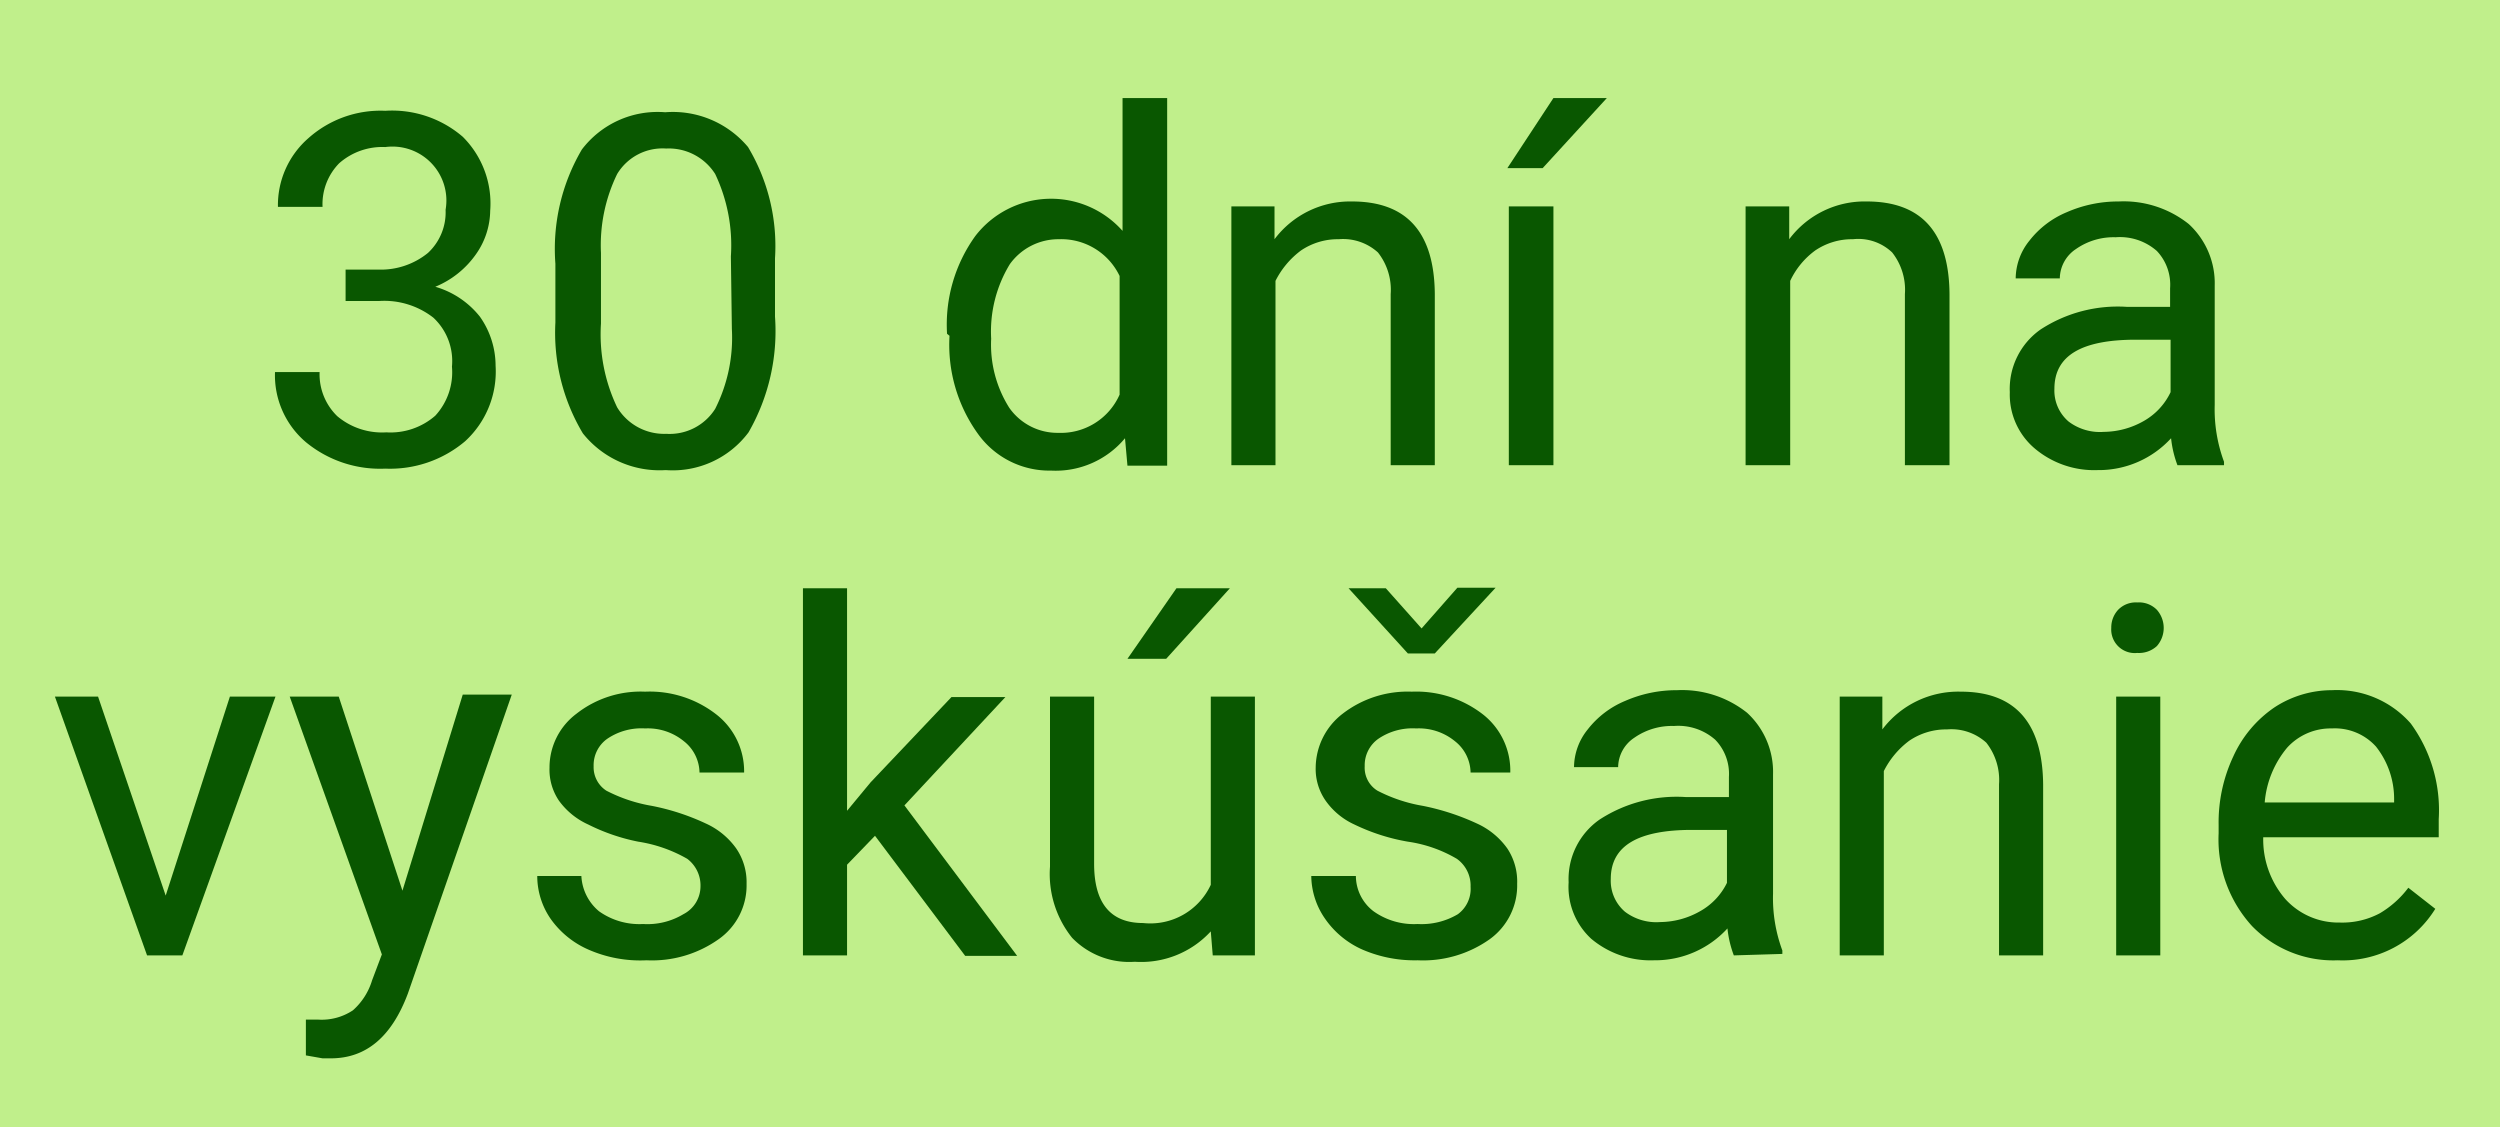 <svg xmlns="http://www.w3.org/2000/svg" width="51" height="23" viewBox="0 0 51 23">
  <defs>
    <style>
      .a {
        fill: #c0ef8b;
      }

      .b {
        fill: #095700;
      }
    </style>
  </defs>
  <title>30dni_kategorie_mobil</title>
  <rect class="a" width="51" height="23"/>
  <g>
    <path class="b" d="M7.05,5.5h.68a1.52,1.52,0,0,0,1-.34,1.13,1.13,0,0,0,.36-.88A1.1,1.1,0,0,0,7.86,3a1.33,1.33,0,0,0-.94.33,1.19,1.19,0,0,0-.34.89H5.67a1.81,1.81,0,0,1,.62-1.4,2.21,2.21,0,0,1,1.57-.56,2.21,2.21,0,0,1,1.58.53A1.92,1.92,0,0,1,10,4.3a1.57,1.57,0,0,1-.3.9,1.89,1.89,0,0,1-.82.65,1.8,1.8,0,0,1,.91.61,1.74,1.74,0,0,1,.32,1A1.93,1.93,0,0,1,9.49,9a2.37,2.37,0,0,1-1.63.56,2.38,2.38,0,0,1-1.62-.54,1.79,1.79,0,0,1-.63-1.43h.91a1.19,1.19,0,0,0,.36.9,1.42,1.42,0,0,0,1,.33,1.39,1.39,0,0,0,1-.34,1.31,1.31,0,0,0,.34-1,1.21,1.21,0,0,0-.38-1,1.63,1.63,0,0,0-1.1-.34H7.05Z" transform="translate(0 0)"/>
    <path class="b" d="M15.81,6.46a4.14,4.14,0,0,1-.54,2.36,1.93,1.93,0,0,1-1.69.77,2,2,0,0,1-1.69-.75,4,4,0,0,1-.56-2.26V5.38a4,4,0,0,1,.54-2.33,1.94,1.94,0,0,1,1.7-.76A2,2,0,0,1,15.26,3a3.93,3.93,0,0,1,.55,2.27Zm-.9-1.23a3.39,3.39,0,0,0-.32-1.68,1.12,1.12,0,0,0-1-.52,1.08,1.08,0,0,0-1,.52,3.31,3.31,0,0,0-.33,1.61V6.6a3.44,3.44,0,0,0,.33,1.71,1.12,1.12,0,0,0,1,.54,1.1,1.1,0,0,0,1-.51,3.22,3.22,0,0,0,.34-1.63Z" transform="translate(0 0)"/>
    <path class="b" d="M19.32,6.81a3.09,3.09,0,0,1,.58-2,1.95,1.95,0,0,1,3-.1V2h.91v7.5H23l-.05-.56a1.84,1.84,0,0,1-1.51.66,1.79,1.79,0,0,1-1.49-.75,3.11,3.11,0,0,1-.58-2Zm.9.1a2.41,2.41,0,0,0,.37,1.41,1.2,1.2,0,0,0,1,.51,1.31,1.31,0,0,0,1.25-.78V5.63a1.32,1.32,0,0,0-1.24-.75,1.22,1.22,0,0,0-1,.51A2.64,2.64,0,0,0,20.22,6.91Z" transform="translate(0 0)"/>
    <path class="b" d="M26,4.21l0,.67a1.93,1.93,0,0,1,1.58-.77c1.12,0,1.68.63,1.69,1.89V9.49h-.9V6a1.23,1.23,0,0,0-.26-.85,1.06,1.06,0,0,0-.8-.27,1.34,1.34,0,0,0-.77.23,1.75,1.75,0,0,0-.52.62V9.49h-.9V4.21Z" transform="translate(0 0)"/>
    <path class="b" d="M31.69,2h1.09L31.47,3.43h-.72Zm0,7.49h-.91V4.21h.91Z" transform="translate(0 0)"/>
    <path class="b" d="M36.5,4.21l0,.67a1.92,1.92,0,0,1,1.58-.77c1.12,0,1.68.63,1.69,1.89V9.49h-.91V6a1.23,1.23,0,0,0-.26-.85,1,1,0,0,0-.8-.27,1.34,1.34,0,0,0-.77.23,1.62,1.62,0,0,0-.51.62V9.49h-.91V4.21Z" transform="translate(0 0)"/>
    <path class="b" d="M44.42,9.49a2.2,2.2,0,0,1-.13-.55,2,2,0,0,1-1.5.65,1.88,1.88,0,0,1-1.28-.44A1.44,1.44,0,0,1,41,8a1.48,1.48,0,0,1,.63-1.28,2.88,2.88,0,0,1,1.76-.46h.88V5.88A1,1,0,0,0,44,5.12a1.14,1.14,0,0,0-.84-.28,1.34,1.34,0,0,0-.81.24.73.73,0,0,0-.33.6h-.9a1.24,1.24,0,0,1,.28-.77,1.88,1.88,0,0,1,.76-.58,2.61,2.61,0,0,1,1.06-.22,2.13,2.13,0,0,1,1.43.46,1.64,1.64,0,0,1,.53,1.26V8.26a3.08,3.08,0,0,0,.19,1.16v.07Zm-1.5-.68a1.67,1.67,0,0,0,.81-.22A1.33,1.33,0,0,0,44.28,8V6.93h-.71c-1.1,0-1.66.32-1.66,1a.83.83,0,0,0,.29.67A1.06,1.06,0,0,0,42.92,8.81Z" transform="translate(0 0)"/>
    <path class="b" d="M3.38,18.27l1.31-4.06h.93l-1.9,5.28H3L1.12,14.21H2Z" transform="translate(0 0)"/>
    <path class="b" d="M8.21,18.17l1.23-4h1l-2.12,6.1c-.33.88-.85,1.32-1.57,1.32l-.17,0-.34-.06v-.73l.25,0a1.15,1.15,0,0,0,.71-.19A1.33,1.33,0,0,0,7.59,20l.2-.53L5.91,14.21h1Z" transform="translate(0 0)"/>
    <path class="b" d="M14.29,18.09a.68.68,0,0,0-.27-.57,2.89,2.89,0,0,0-1-.35A4,4,0,0,1,12,16.82a1.5,1.5,0,0,1-.6-.49,1.13,1.13,0,0,1-.19-.67,1.37,1.37,0,0,1,.55-1.1,2.12,2.12,0,0,1,1.4-.45,2.21,2.21,0,0,1,1.46.47,1.47,1.47,0,0,1,.56,1.18h-.91a.83.83,0,0,0-.32-.64,1.16,1.16,0,0,0-.79-.26,1.24,1.24,0,0,0-.77.21.66.66,0,0,0-.28.56.57.57,0,0,0,.26.5,3.16,3.16,0,0,0,.93.31,4.72,4.72,0,0,1,1.1.36,1.54,1.54,0,0,1,.62.51,1.22,1.22,0,0,1,.21.72,1.34,1.34,0,0,1-.57,1.13,2.35,2.35,0,0,1-1.47.43A2.63,2.63,0,0,1,12,19.37a1.85,1.85,0,0,1-.77-.63,1.54,1.54,0,0,1-.27-.87h.9a1,1,0,0,0,.36.72,1.42,1.42,0,0,0,.9.26,1.42,1.42,0,0,0,.82-.2A.64.64,0,0,0,14.29,18.09Z" transform="translate(0 0)"/>
    <path class="b" d="M17.85,17.05l-.57.59v1.85h-.9V12h.9v4.54l.48-.58,1.65-1.74h1.1l-2.06,2.21,2.3,3.07H19.69Z" transform="translate(0 0)"/>
    <path class="b" d="M24.7,19a1.93,1.93,0,0,1-1.55.62,1.62,1.62,0,0,1-1.28-.49,2.08,2.08,0,0,1-.45-1.45V14.21h.9v3.41c0,.8.33,1.21,1,1.21a1.36,1.36,0,0,0,1.38-.78V14.21h.9v5.28h-.86ZM24,12h1.09l-1.3,1.44H23Z" transform="translate(0 0)"/>
    <path class="b" d="M30,18.09a.67.67,0,0,0-.28-.57,2.73,2.73,0,0,0-1-.35,4.1,4.1,0,0,1-1.09-.35,1.46,1.46,0,0,1-.59-.49,1.13,1.13,0,0,1-.2-.67,1.4,1.4,0,0,1,.55-1.1,2.17,2.17,0,0,1,1.41-.45,2.22,2.22,0,0,1,1.46.47,1.46,1.46,0,0,1,.55,1.18H30a.83.83,0,0,0-.32-.64,1.16,1.16,0,0,0-.79-.26,1.24,1.24,0,0,0-.77.21.66.66,0,0,0-.28.56.55.55,0,0,0,.26.5,3.16,3.16,0,0,0,.93.31,4.88,4.88,0,0,1,1.1.36,1.54,1.54,0,0,1,.62.51,1.22,1.22,0,0,1,.2.72,1.35,1.35,0,0,1-.56,1.13,2.35,2.35,0,0,1-1.47.43,2.68,2.68,0,0,1-1.13-.22,1.82,1.82,0,0,1-.76-.63,1.55,1.55,0,0,1-.28-.87h.91a.91.91,0,0,0,.36.72,1.42,1.42,0,0,0,.9.26,1.45,1.45,0,0,0,.82-.2A.64.64,0,0,0,30,18.09Zm-1-5.27.73-.83h.78v0l-1.24,1.34h-.55L27.51,12v0h.76Z" transform="translate(0 0)"/>
    <path class="b" d="M35.37,19.49a2.2,2.2,0,0,1-.13-.55,2,2,0,0,1-1.5.65,1.88,1.88,0,0,1-1.28-.44A1.44,1.44,0,0,1,32,18a1.48,1.48,0,0,1,.63-1.28,2.88,2.88,0,0,1,1.76-.46h.88v-.41a1,1,0,0,0-.28-.76,1.14,1.14,0,0,0-.84-.28,1.34,1.34,0,0,0-.81.24.73.73,0,0,0-.33.6h-.9a1.24,1.24,0,0,1,.28-.77,1.88,1.88,0,0,1,.76-.58,2.61,2.61,0,0,1,1.06-.22,2.13,2.13,0,0,1,1.43.46,1.64,1.64,0,0,1,.53,1.26v2.43a3.08,3.08,0,0,0,.19,1.16v.07Zm-1.5-.68a1.67,1.67,0,0,0,.81-.22,1.33,1.33,0,0,0,.55-.58V16.93h-.71c-1.1,0-1.66.32-1.66,1a.83.83,0,0,0,.29.67A1.06,1.06,0,0,0,33.87,18.81Z" transform="translate(0 0)"/>
    <path class="b" d="M38.4,14.21l0,.67A1.94,1.94,0,0,1,40,14.11q1.66,0,1.68,1.89v3.49h-.9V16a1.23,1.23,0,0,0-.26-.85,1.06,1.06,0,0,0-.8-.27,1.34,1.34,0,0,0-.77.23,1.75,1.75,0,0,0-.52.62v3.76h-.9V14.21Z" transform="translate(0 0)"/>
    <path class="b" d="M43.07,12.81a.53.53,0,0,1,.14-.37.5.5,0,0,1,.39-.15.51.51,0,0,1,.4.15.56.56,0,0,1,0,.74.54.54,0,0,1-.4.14.48.48,0,0,1-.53-.51Zm1,6.68h-.9V14.21h.9Z" transform="translate(0 0)"/>
    <path class="b" d="M47.69,19.59a2.31,2.31,0,0,1-1.75-.7A2.62,2.62,0,0,1,45.26,17v-.17a3.16,3.16,0,0,1,.3-1.4,2.41,2.41,0,0,1,.84-1,2.14,2.14,0,0,1,1.17-.35,2,2,0,0,1,1.61.68,3,3,0,0,1,.57,1.95v.37H46.17a1.86,1.86,0,0,0,.45,1.26,1.46,1.46,0,0,0,1.11.48,1.63,1.63,0,0,0,.82-.19,2,2,0,0,0,.58-.52l.55.43A2.22,2.22,0,0,1,47.69,19.59Zm-.12-4.73a1.2,1.2,0,0,0-.91.39,2,2,0,0,0-.46,1.12h2.64V16.3a1.72,1.72,0,0,0-.37-1.07A1.13,1.13,0,0,0,47.57,14.86Z" transform="translate(0 0)"/>
  </g>
</svg>
